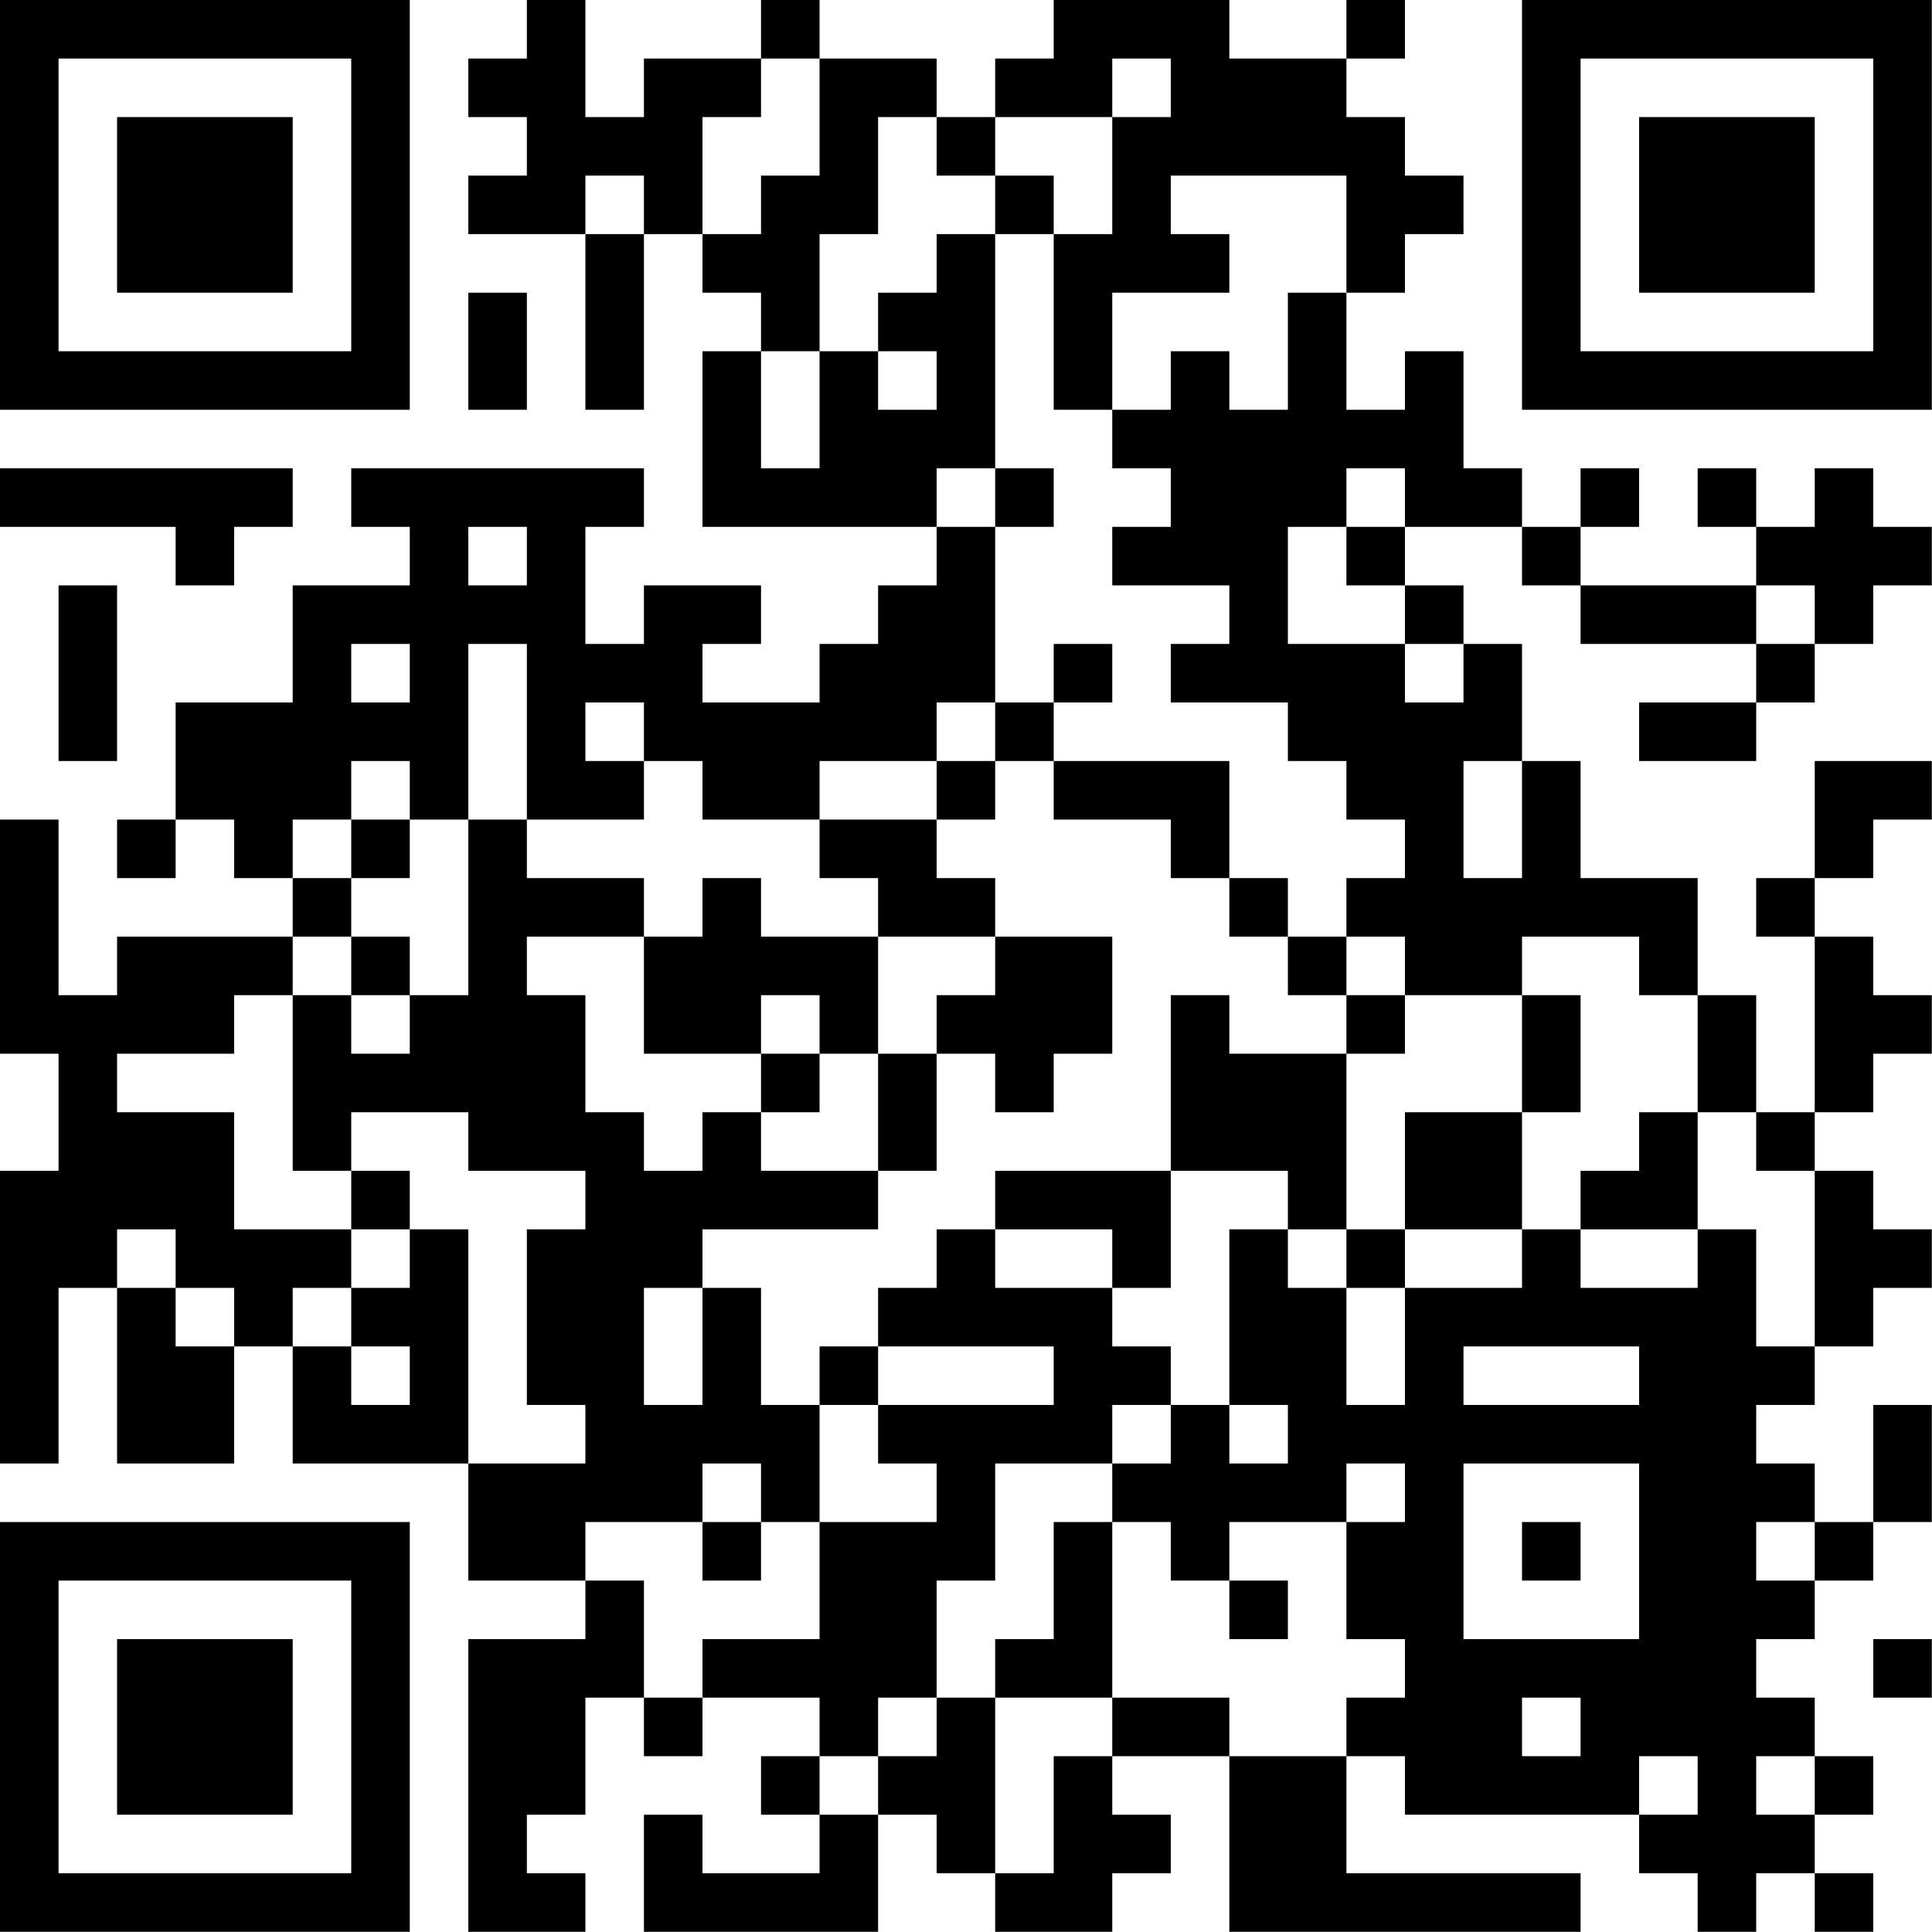 <?xml version="1.0" encoding="UTF-8"?>
<svg xmlns="http://www.w3.org/2000/svg" version="1.1" width="100" height="100" viewBox="0 0 100 100"><rect x="0" y="0" width="100" height="100" fill="#ffffff"/><g transform="scale(3.03)"><g transform="translate(0,0)"><path fill-rule="evenodd" d="M9 0L9 1L8 1L8 2L9 2L9 3L8 3L8 4L10 4L10 7L11 7L11 4L12 4L12 5L13 5L13 6L12 6L12 9L16 9L16 10L15 10L15 11L14 11L14 12L12 12L12 11L13 11L13 10L11 10L11 11L10 11L10 9L11 9L11 8L6 8L6 9L7 9L7 10L5 10L5 12L3 12L3 14L2 14L2 15L3 15L3 14L4 14L4 15L5 15L5 16L2 16L2 17L1 17L1 14L0 14L0 18L1 18L1 20L0 20L0 25L1 25L1 22L2 22L2 25L4 25L4 23L5 23L5 25L8 25L8 27L10 27L10 28L8 28L8 33L10 33L10 32L9 32L9 31L10 31L10 29L11 29L11 30L12 30L12 29L14 29L14 30L13 30L13 31L14 31L14 32L12 32L12 31L11 31L11 33L15 33L15 31L16 31L16 32L17 32L17 33L19 33L19 32L20 32L20 31L19 31L19 30L21 30L21 33L27 33L27 32L23 32L23 30L24 30L24 31L28 31L28 32L29 32L29 33L30 33L30 32L31 32L31 33L32 33L32 32L31 32L31 31L32 31L32 30L31 30L31 29L30 29L30 28L31 28L31 27L32 27L32 26L33 26L33 24L32 24L32 26L31 26L31 25L30 25L30 24L31 24L31 23L32 23L32 22L33 22L33 21L32 21L32 20L31 20L31 19L32 19L32 18L33 18L33 17L32 17L32 16L31 16L31 15L32 15L32 14L33 14L33 13L31 13L31 15L30 15L30 16L31 16L31 19L30 19L30 17L29 17L29 15L27 15L27 13L26 13L26 11L25 11L25 10L24 10L24 9L26 9L26 10L27 10L27 11L30 11L30 12L28 12L28 13L30 13L30 12L31 12L31 11L32 11L32 10L33 10L33 9L32 9L32 8L31 8L31 9L30 9L30 8L29 8L29 9L30 9L30 10L27 10L27 9L28 9L28 8L27 8L27 9L26 9L26 8L25 8L25 6L24 6L24 7L23 7L23 5L24 5L24 4L25 4L25 3L24 3L24 2L23 2L23 1L24 1L24 0L23 0L23 1L21 1L21 0L18 0L18 1L17 1L17 2L16 2L16 1L14 1L14 0L13 0L13 1L11 1L11 2L10 2L10 0ZM13 1L13 2L12 2L12 4L13 4L13 3L14 3L14 1ZM19 1L19 2L17 2L17 3L16 3L16 2L15 2L15 4L14 4L14 6L13 6L13 8L14 8L14 6L15 6L15 7L16 7L16 6L15 6L15 5L16 5L16 4L17 4L17 8L16 8L16 9L17 9L17 12L16 12L16 13L14 13L14 14L12 14L12 13L11 13L11 12L10 12L10 13L11 13L11 14L9 14L9 11L8 11L8 14L7 14L7 13L6 13L6 14L5 14L5 15L6 15L6 16L5 16L5 17L4 17L4 18L2 18L2 19L4 19L4 21L6 21L6 22L5 22L5 23L6 23L6 24L7 24L7 23L6 23L6 22L7 22L7 21L8 21L8 25L10 25L10 24L9 24L9 21L10 21L10 20L8 20L8 19L6 19L6 20L5 20L5 17L6 17L6 18L7 18L7 17L8 17L8 14L9 14L9 15L11 15L11 16L9 16L9 17L10 17L10 19L11 19L11 20L12 20L12 19L13 19L13 20L15 20L15 21L12 21L12 22L11 22L11 24L12 24L12 22L13 22L13 24L14 24L14 26L13 26L13 25L12 25L12 26L10 26L10 27L11 27L11 29L12 29L12 28L14 28L14 26L16 26L16 25L15 25L15 24L18 24L18 23L15 23L15 22L16 22L16 21L17 21L17 22L19 22L19 23L20 23L20 24L19 24L19 25L17 25L17 27L16 27L16 29L15 29L15 30L14 30L14 31L15 31L15 30L16 30L16 29L17 29L17 32L18 32L18 30L19 30L19 29L21 29L21 30L23 30L23 29L24 29L24 28L23 28L23 26L24 26L24 25L23 25L23 26L21 26L21 27L20 27L20 26L19 26L19 25L20 25L20 24L21 24L21 25L22 25L22 24L21 24L21 21L22 21L22 22L23 22L23 24L24 24L24 22L26 22L26 21L27 21L27 22L29 22L29 21L30 21L30 23L31 23L31 20L30 20L30 19L29 19L29 17L28 17L28 16L26 16L26 17L24 17L24 16L23 16L23 15L24 15L24 14L23 14L23 13L22 13L22 12L20 12L20 11L21 11L21 10L19 10L19 9L20 9L20 8L19 8L19 7L20 7L20 6L21 6L21 7L22 7L22 5L23 5L23 3L20 3L20 4L21 4L21 5L19 5L19 7L18 7L18 4L19 4L19 2L20 2L20 1ZM10 3L10 4L11 4L11 3ZM17 3L17 4L18 4L18 3ZM8 5L8 7L9 7L9 5ZM0 8L0 9L3 9L3 10L4 10L4 9L5 9L5 8ZM17 8L17 9L18 9L18 8ZM23 8L23 9L22 9L22 11L24 11L24 12L25 12L25 11L24 11L24 10L23 10L23 9L24 9L24 8ZM8 9L8 10L9 10L9 9ZM1 10L1 13L2 13L2 10ZM30 10L30 11L31 11L31 10ZM6 11L6 12L7 12L7 11ZM18 11L18 12L17 12L17 13L16 13L16 14L14 14L14 15L15 15L15 16L13 16L13 15L12 15L12 16L11 16L11 18L13 18L13 19L14 19L14 18L15 18L15 20L16 20L16 18L17 18L17 19L18 19L18 18L19 18L19 16L17 16L17 15L16 15L16 14L17 14L17 13L18 13L18 14L20 14L20 15L21 15L21 16L22 16L22 17L23 17L23 18L21 18L21 17L20 17L20 20L17 20L17 21L19 21L19 22L20 22L20 20L22 20L22 21L23 21L23 22L24 22L24 21L26 21L26 19L27 19L27 17L26 17L26 19L24 19L24 21L23 21L23 18L24 18L24 17L23 17L23 16L22 16L22 15L21 15L21 13L18 13L18 12L19 12L19 11ZM25 13L25 15L26 15L26 13ZM6 14L6 15L7 15L7 14ZM6 16L6 17L7 17L7 16ZM15 16L15 18L16 18L16 17L17 17L17 16ZM13 17L13 18L14 18L14 17ZM28 19L28 20L27 20L27 21L29 21L29 19ZM6 20L6 21L7 21L7 20ZM2 21L2 22L3 22L3 23L4 23L4 22L3 22L3 21ZM14 23L14 24L15 24L15 23ZM25 23L25 24L28 24L28 23ZM25 25L25 28L28 28L28 25ZM12 26L12 27L13 27L13 26ZM18 26L18 28L17 28L17 29L19 29L19 26ZM26 26L26 27L27 27L27 26ZM30 26L30 27L31 27L31 26ZM21 27L21 28L22 28L22 27ZM32 28L32 29L33 29L33 28ZM26 29L26 30L27 30L27 29ZM28 30L28 31L29 31L29 30ZM30 30L30 31L31 31L31 30ZM0 0L0 7L7 7L7 0ZM1 1L1 6L6 6L6 1ZM2 2L2 5L5 5L5 2ZM26 0L26 7L33 7L33 0ZM27 1L27 6L32 6L32 1ZM28 2L28 5L31 5L31 2ZM0 26L0 33L7 33L7 26ZM1 27L1 32L6 32L6 27ZM2 28L2 31L5 31L5 28Z" fill="#000000"/></g></g></svg>
